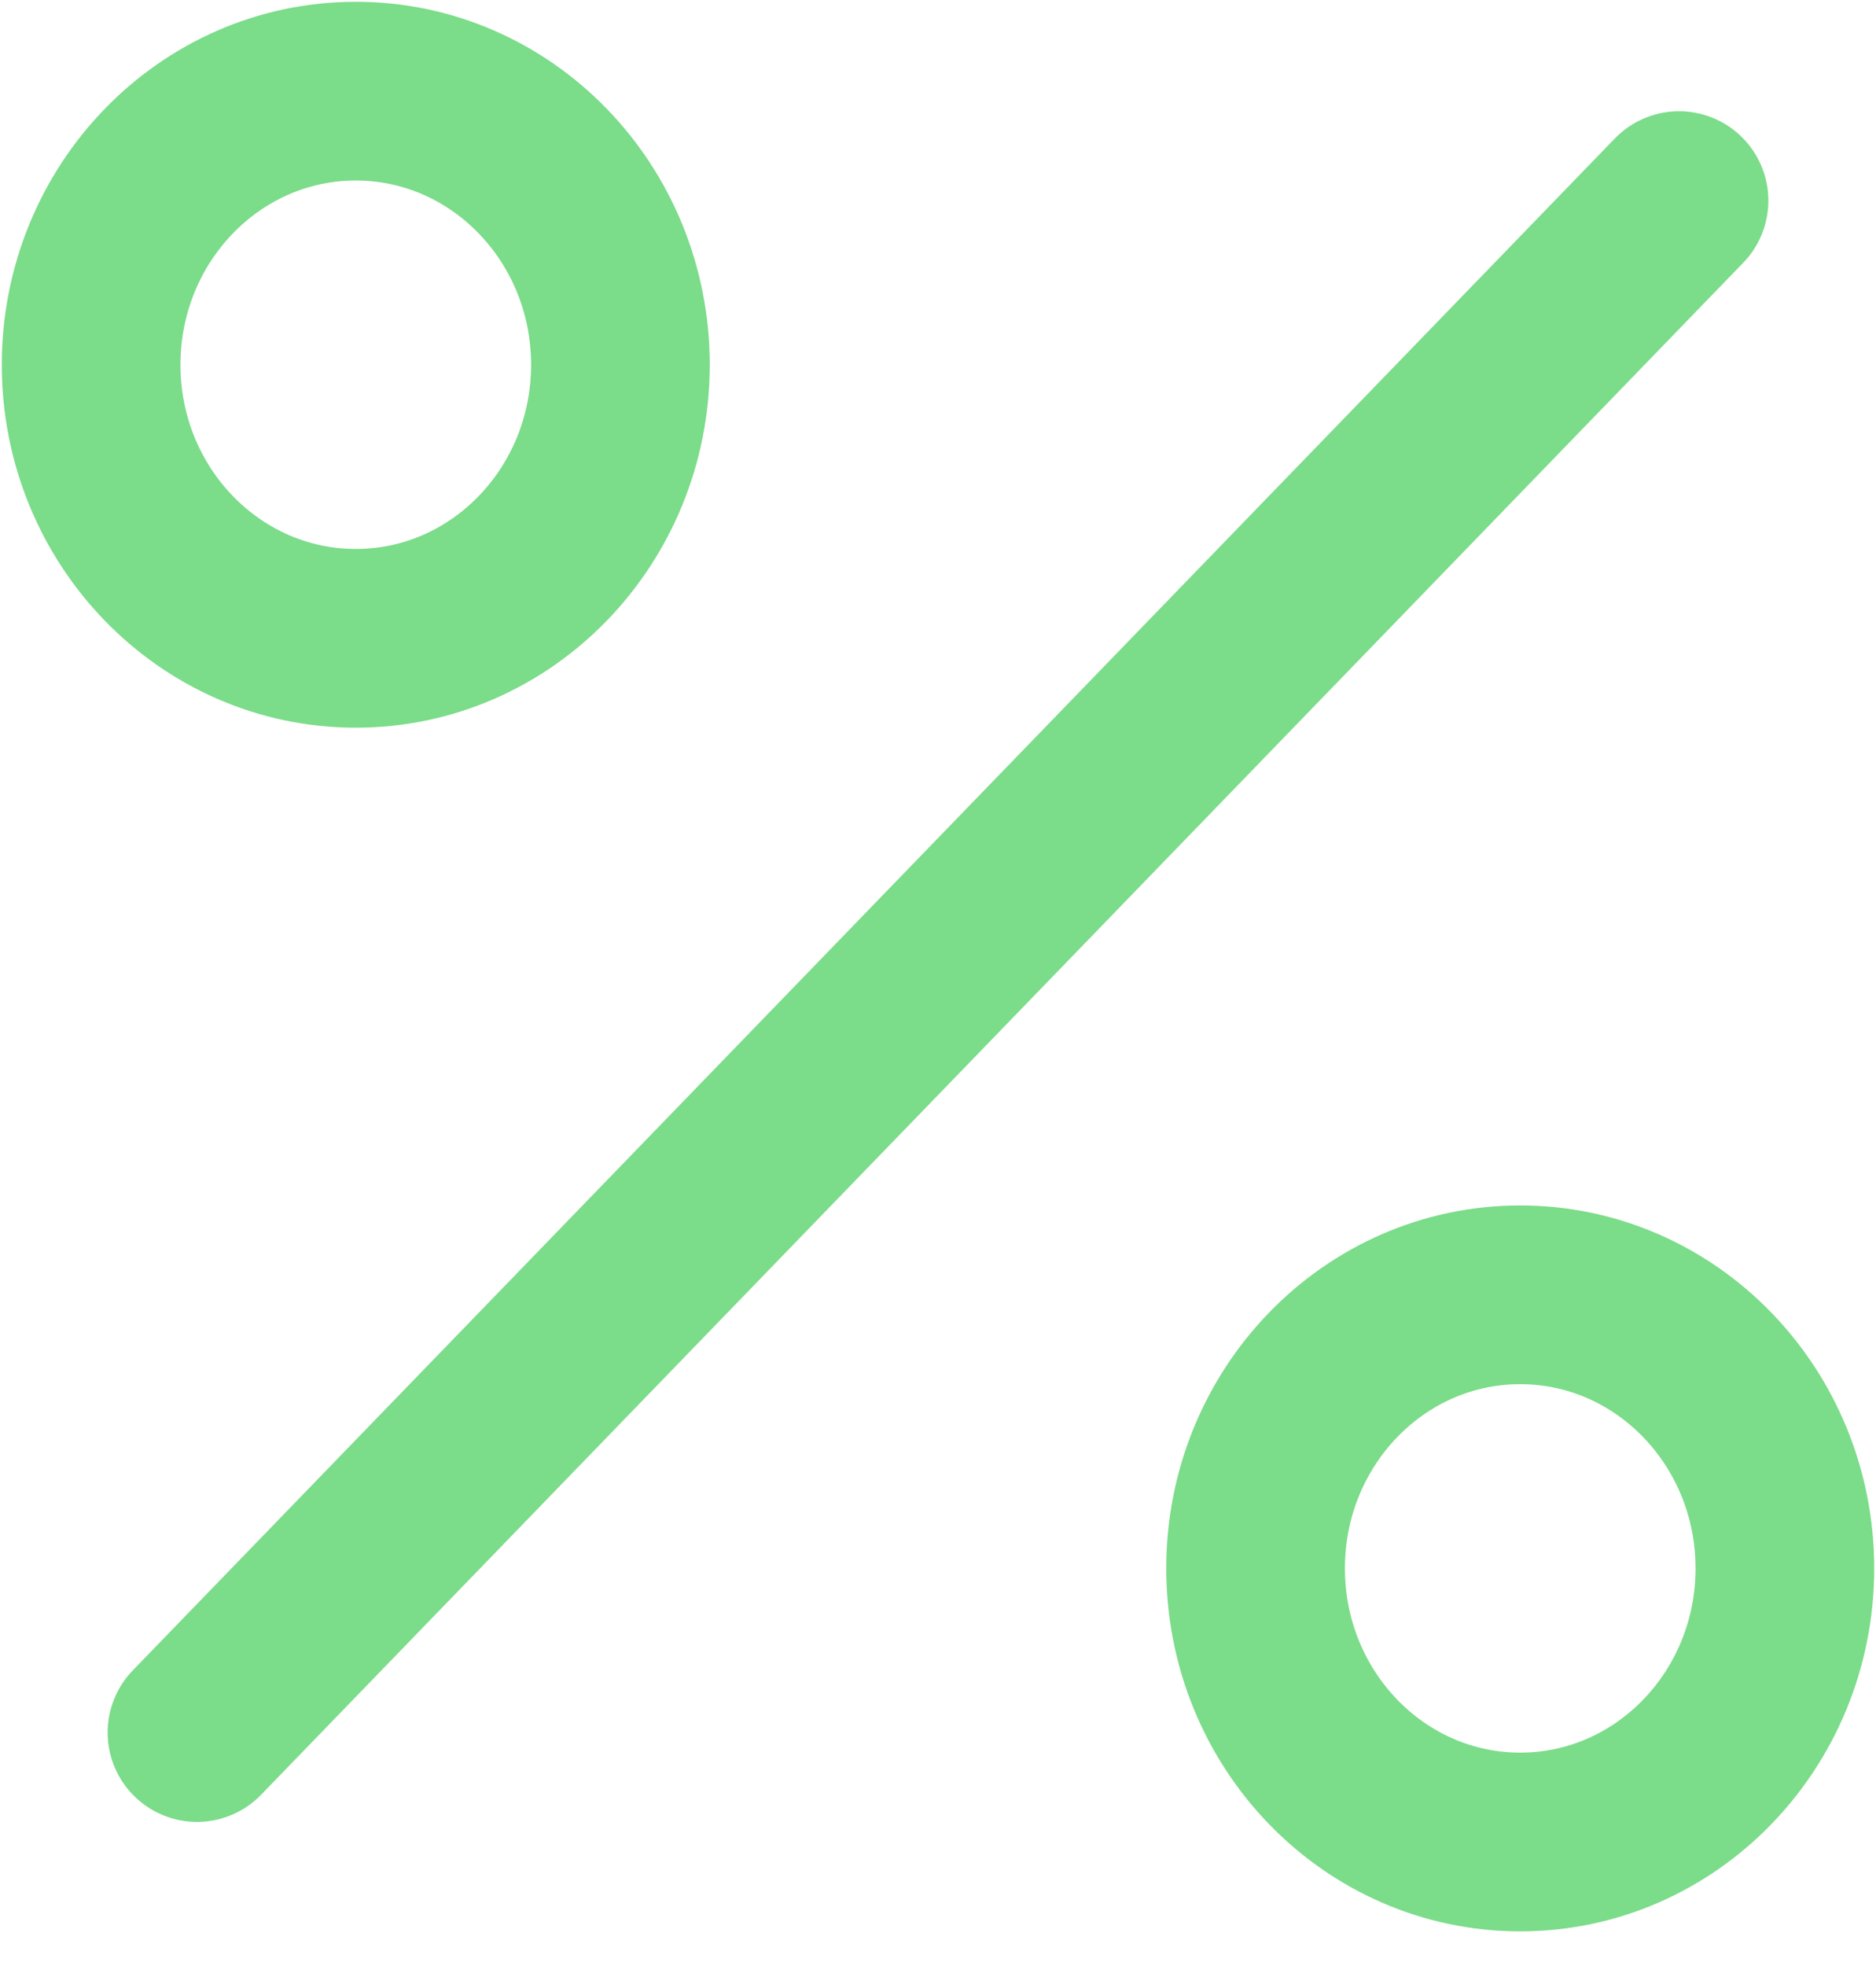 <svg width="21" height="22" viewBox="0 0 21 22" fill="none" xmlns="http://www.w3.org/2000/svg">
<path d="M18.795 2.245L2.205 19.387M6.945 4.082C6.945 5.772 5.619 7.143 3.983 7.143C2.347 7.143 1.02 5.772 1.02 4.082C1.02 2.391 2.347 1.02 3.983 1.02C5.619 1.02 6.945 2.391 6.945 4.082ZM19.98 17.55C19.98 19.241 18.653 20.612 17.017 20.612C15.381 20.612 14.055 19.241 14.055 17.55C14.055 15.86 15.381 14.489 17.017 14.489C18.653 14.489 19.98 15.86 19.98 17.55Z" stroke="#7BDC89" stroke-width="2" stroke-linecap="round" stroke-linejoin="round"/>
</svg>
